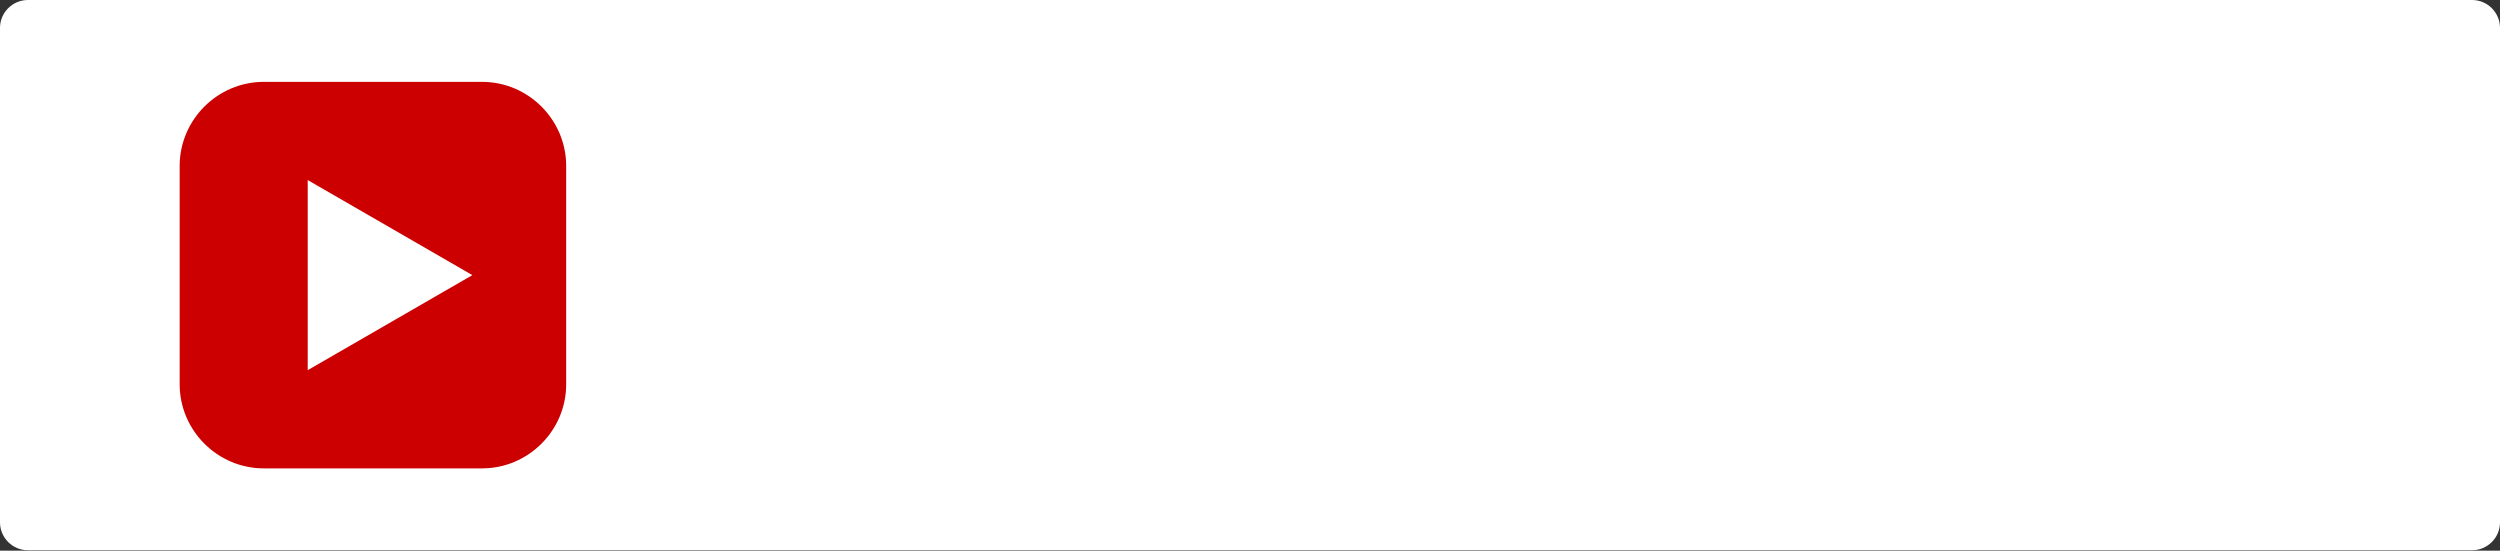 <?xml version="1.0" encoding="UTF-8" standalone="no"?><svg xmlns="http://www.w3.org/2000/svg" xmlns:xlink="http://www.w3.org/1999/xlink" fill="#000000" height="48.9" preserveAspectRatio="xMidYMid meet" version="1" viewBox="0.0 0.0 222.0 48.9" width="222" zoomAndPan="magnify"><rect x="0.0" y="0.0" width="222.0" height="48.9" fill="#333333" stroke="none"/><g id="change1_1"><path d="M219.523,48.861H2.477C1.115,48.861,0,47.747,0,46.384V2.477C0,1.115,1.115,0,2.477,0h217.046 C220.885,0,222,1.115,222,2.477v43.907C222,47.747,220.885,48.861,219.523,48.861z" fill="#ffffff"/></g><g id="change2_1"><path d="M42.807,41.592H23.425c-4.109,0-7.471-3.362-7.471-7.471V14.74c0-4.109,3.362-7.471,7.471-7.471h19.381 c4.109,0,7.471,3.362,7.471,7.471v19.381C50.278,38.23,46.916,41.592,42.807,41.592z" fill="#cc0000"/></g><g id="change1_2"><path d="M27.325,32.871V15.99l14.62,8.441L27.325,32.871z" fill="#ffffff"/></g></svg>